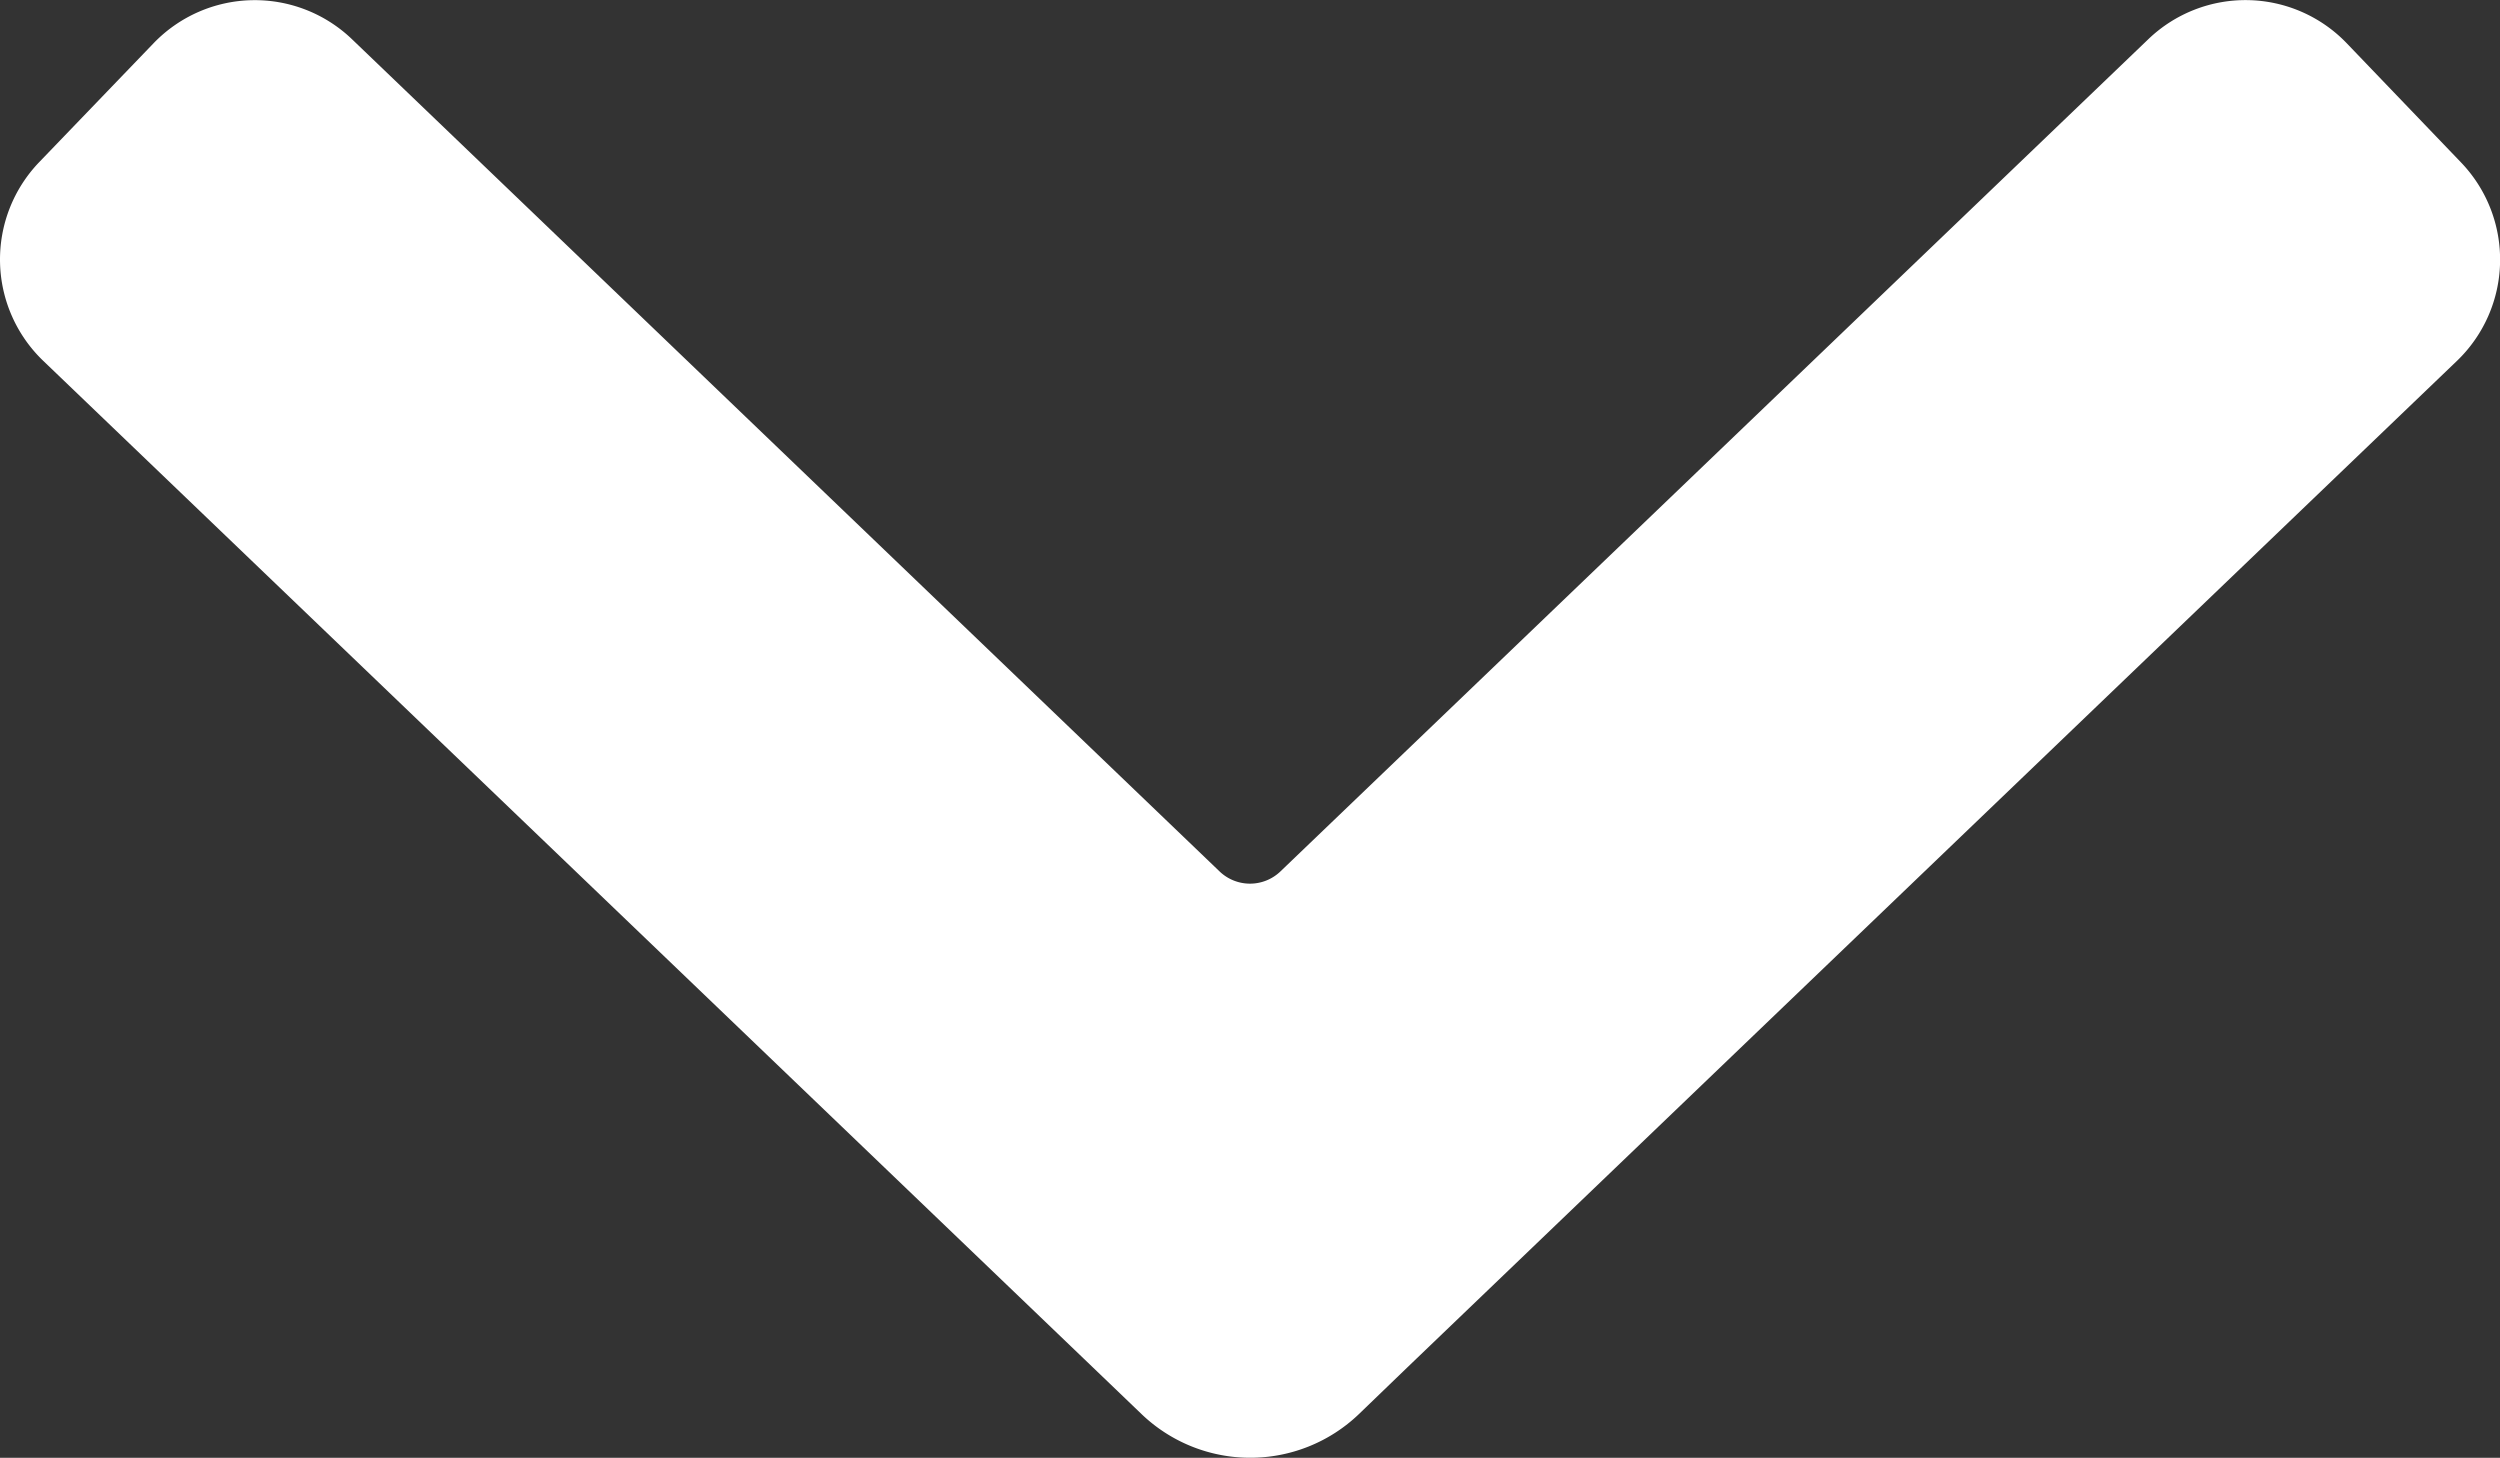 <svg xmlns="http://www.w3.org/2000/svg" id="Layer_1" data-name="Layer 1" viewBox="0 0 428.84 250.06"><rect x="0" y="0" width="428.84" height="250.06" fill="#333333" stroke="none"/><defs><style>.cls-1{fill:#fff;}</style></defs><path class="cls-1" d="M241.47,234.5l180-172.61a24.08,24.08,0,0,0,.71-34L402.54,7.41a24.07,24.07,0,0,0-34-.71L219.64,149.48a7.54,7.54,0,0,1-10.44,0L60.35,6.7a24.09,24.09,0,0,0-34,.71L6.7,27.84a24.09,24.09,0,0,0,.71,34.05l180,172.61,8.4,8.06a26.94,26.94,0,0,0,37.3,0Z"></path></svg>